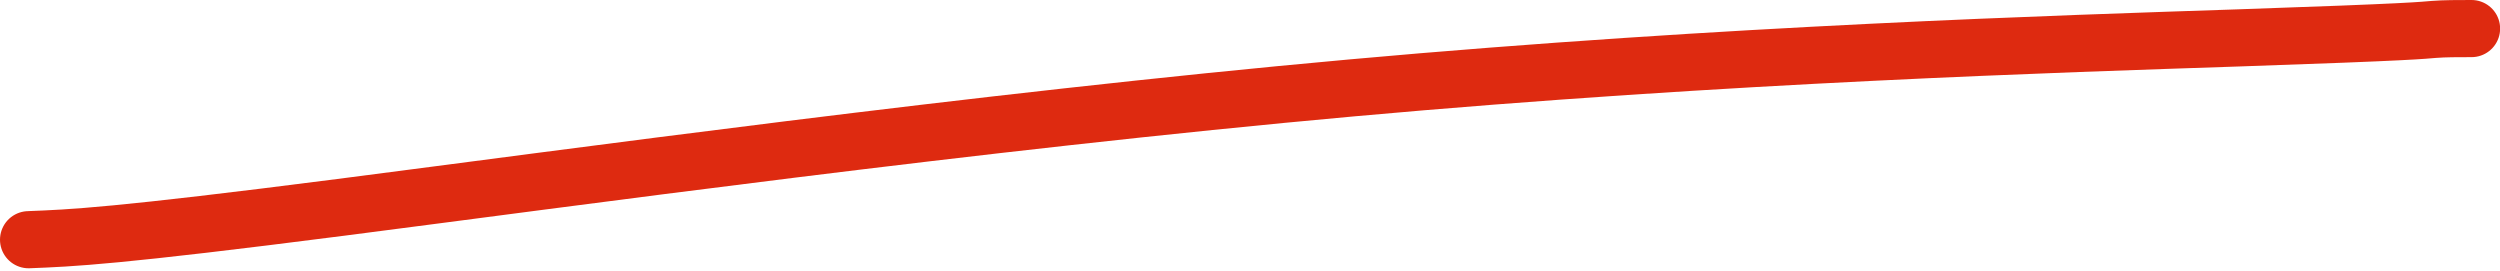 <?xml version="1.0" encoding="UTF-8"?> <svg xmlns="http://www.w3.org/2000/svg" width="175" height="19" viewBox="0 0 175 19" fill="none"><path d="M2 16.779C5.019 16.662 8.038 16.546 23.876 14.512C39.713 12.479 68.278 8.531 94.663 6.149C121.048 3.766 144.387 3.07 156.701 2.653C169.015 2.236 169.595 2.12 170.359 2.06C171.122 2 172.051 2 173.008 2" stroke="#DE2A10" stroke-width="4" stroke-linecap="round"></path></svg> 
